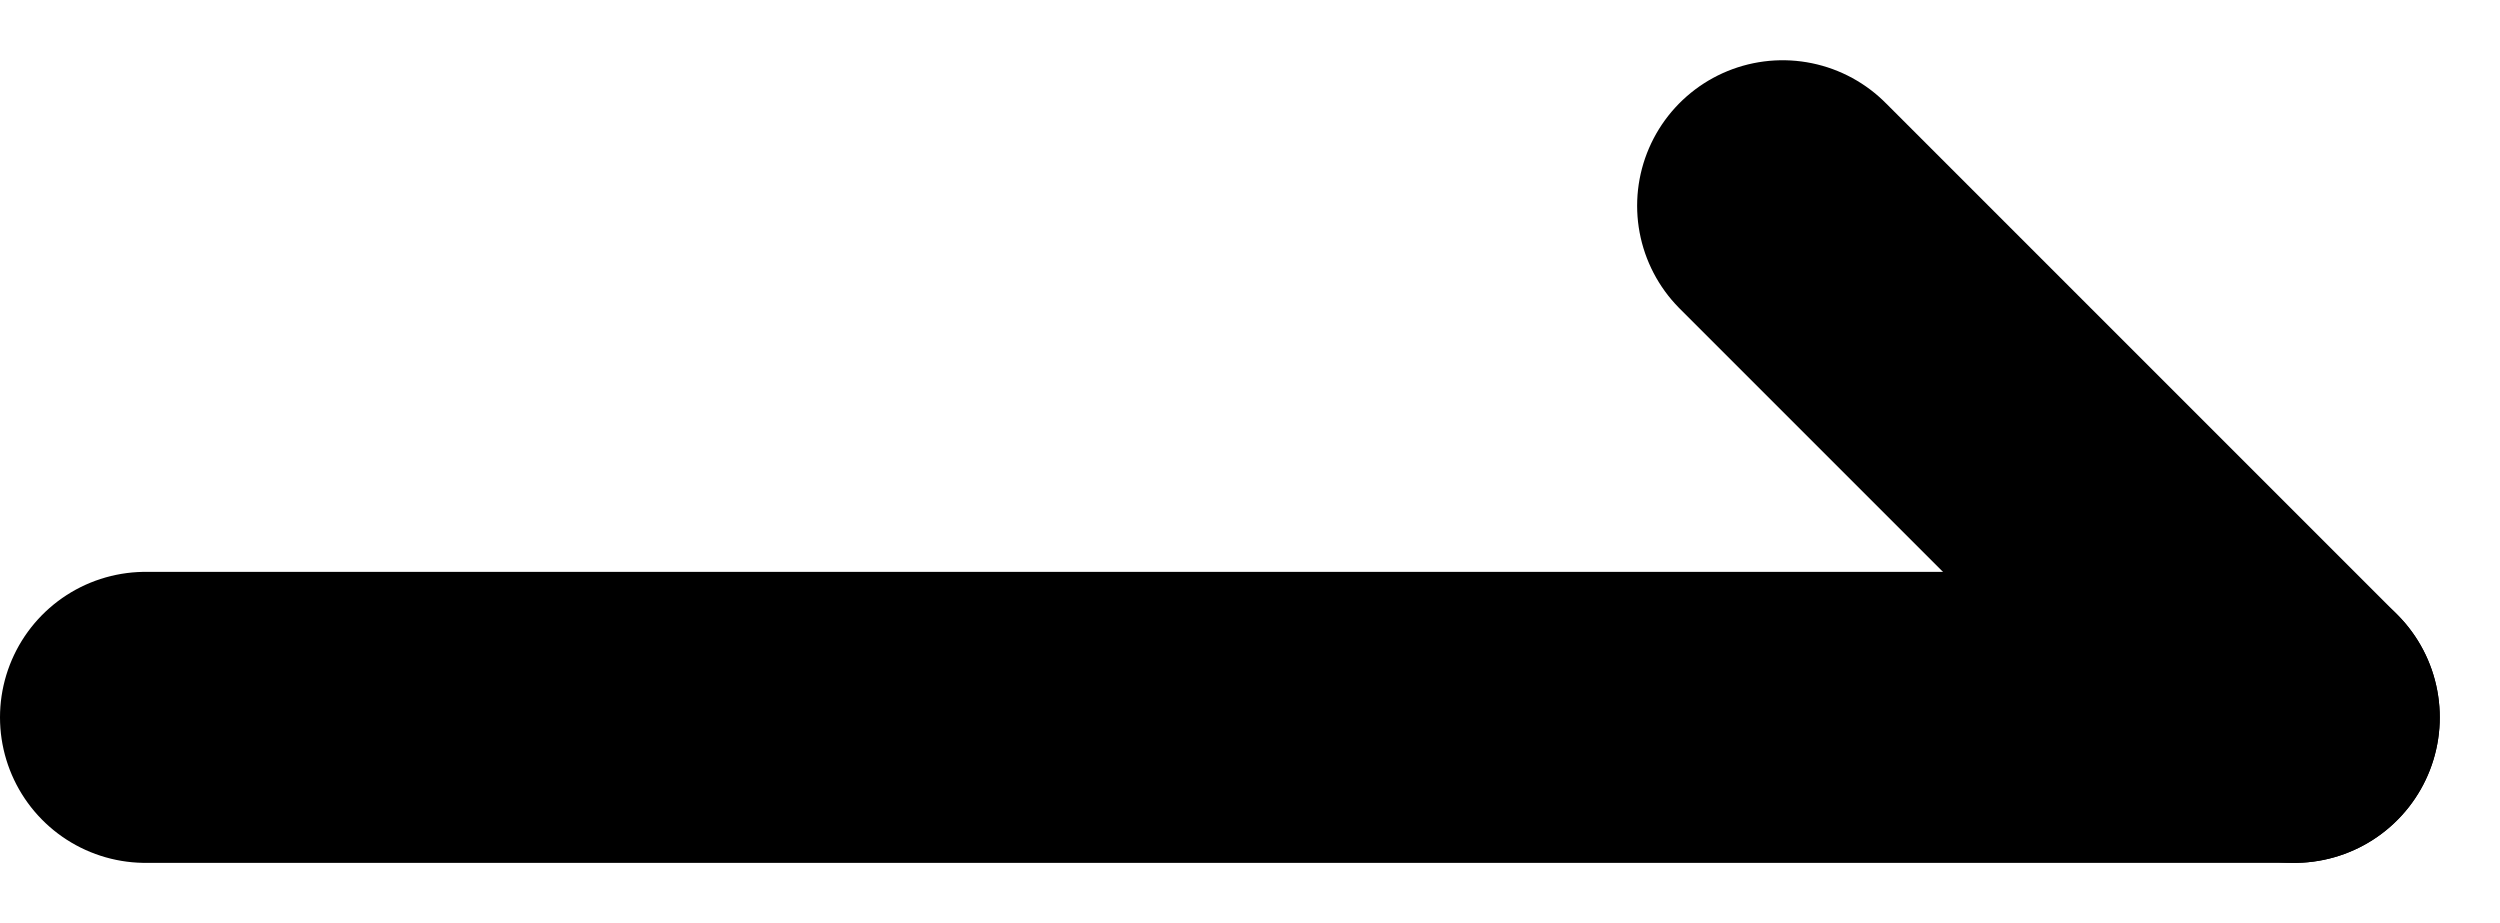 <svg xmlns="http://www.w3.org/2000/svg" width="17.181" height="6.344" viewBox="0 0 17.181 6.344">
  <g transform="translate(1 1.414)">
    <line x2="14.767" transform="translate(0 3.516)" fill="none" stroke="#000" stroke-linecap="round" stroke-width="2"/>
    <line x2="3.516" y2="3.516" transform="translate(11.251)" fill="none" stroke="#000" stroke-linecap="round" stroke-width="2"/>
  </g>
</svg>

